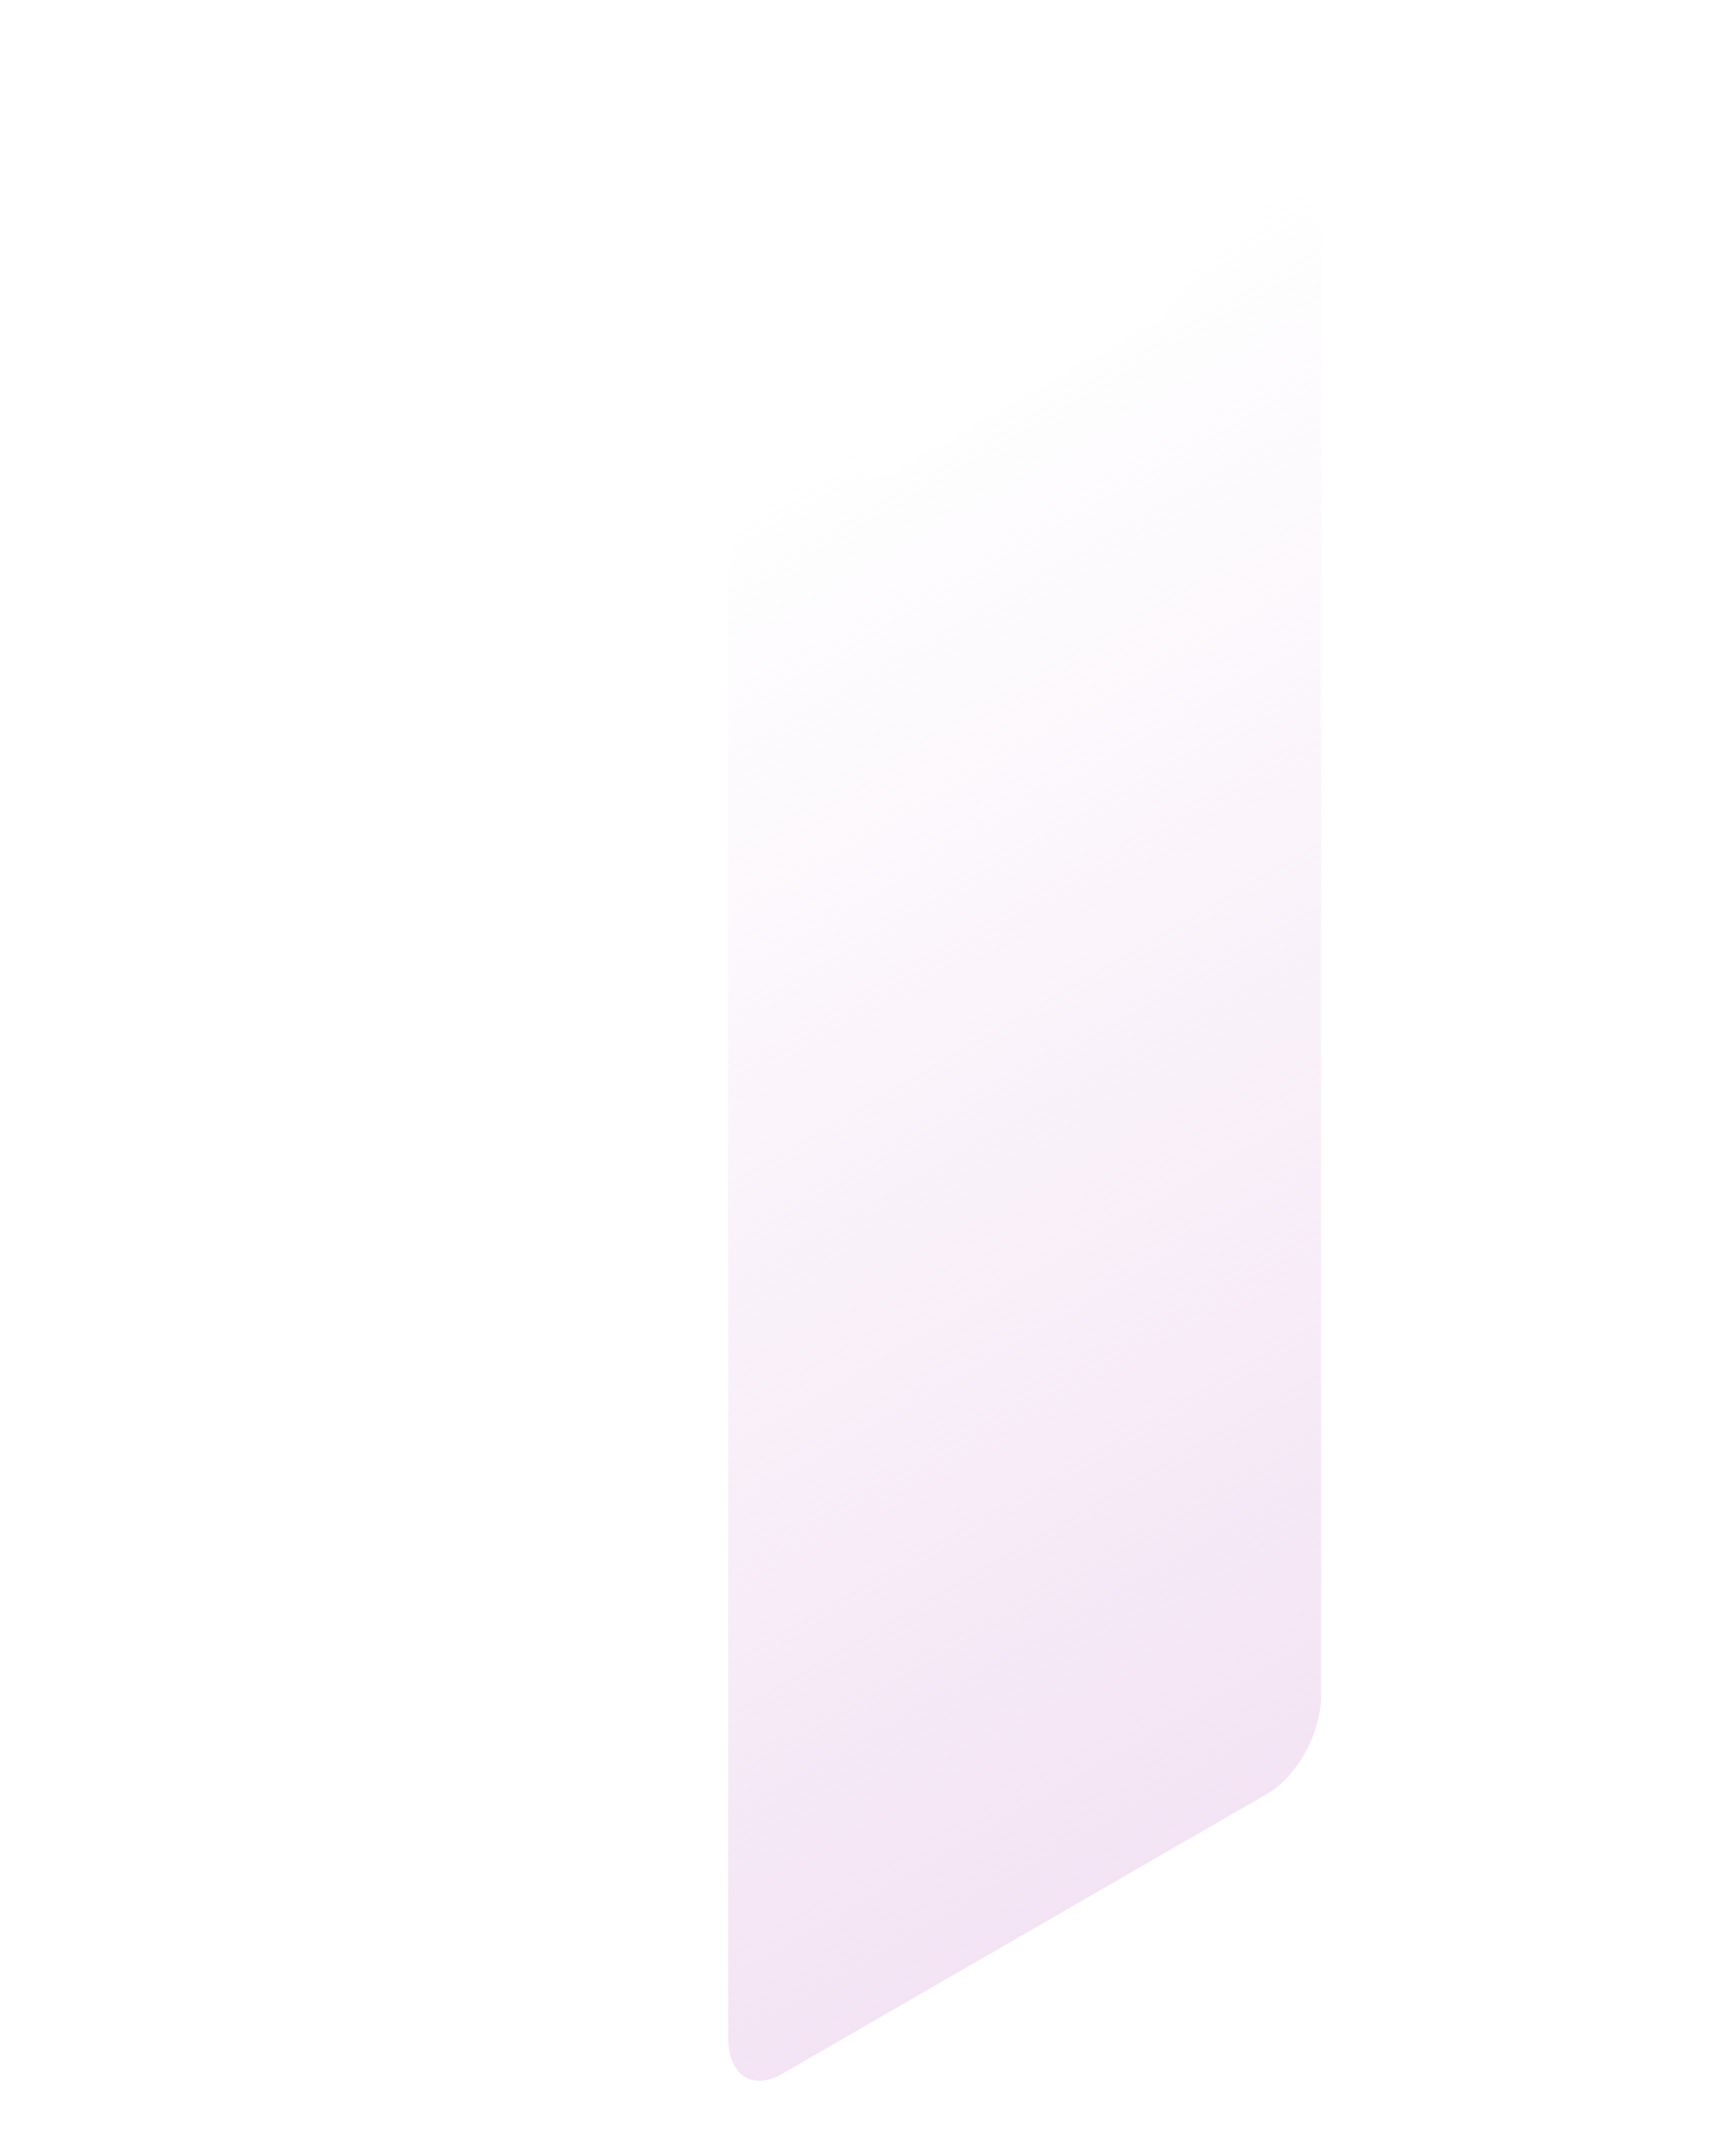 <?xml version="1.0" encoding="UTF-8"?> <svg xmlns="http://www.w3.org/2000/svg" width="600" height="749" viewBox="0 0 600 749" fill="none"> <path opacity="0.6" d="M414.06 89.258C414.06 98.163 408.252 107.438 401.135 111.547L310.865 163.665C303.607 167.855 297.94 165.204 297.94 156.3C297.94 153.991 296.405 152.899 294.451 154.027L271.702 167.161C261.373 173.124 253 188.347 253 201.209L253 708.078C253 720.94 261.373 726.493 271.702 720.53L440.298 623.191C450.626 617.228 459 602.005 459 589.144L459 82.274C459 69.413 450.626 63.859 440.298 69.822L417.548 82.956C415.595 84.084 414.06 86.785 414.06 89.258Z" fill="url(#paint0_linear)"></path> <defs> <linearGradient id="paint0_linear" x1="356" y1="118.491" x2="595.616" y2="533.518" gradientUnits="userSpaceOnUse"> <stop stop-color="#ECD2EE" stop-opacity="0"></stop> <stop offset="1" stop-color="#ECD2EE"></stop> </linearGradient> </defs> </svg> 